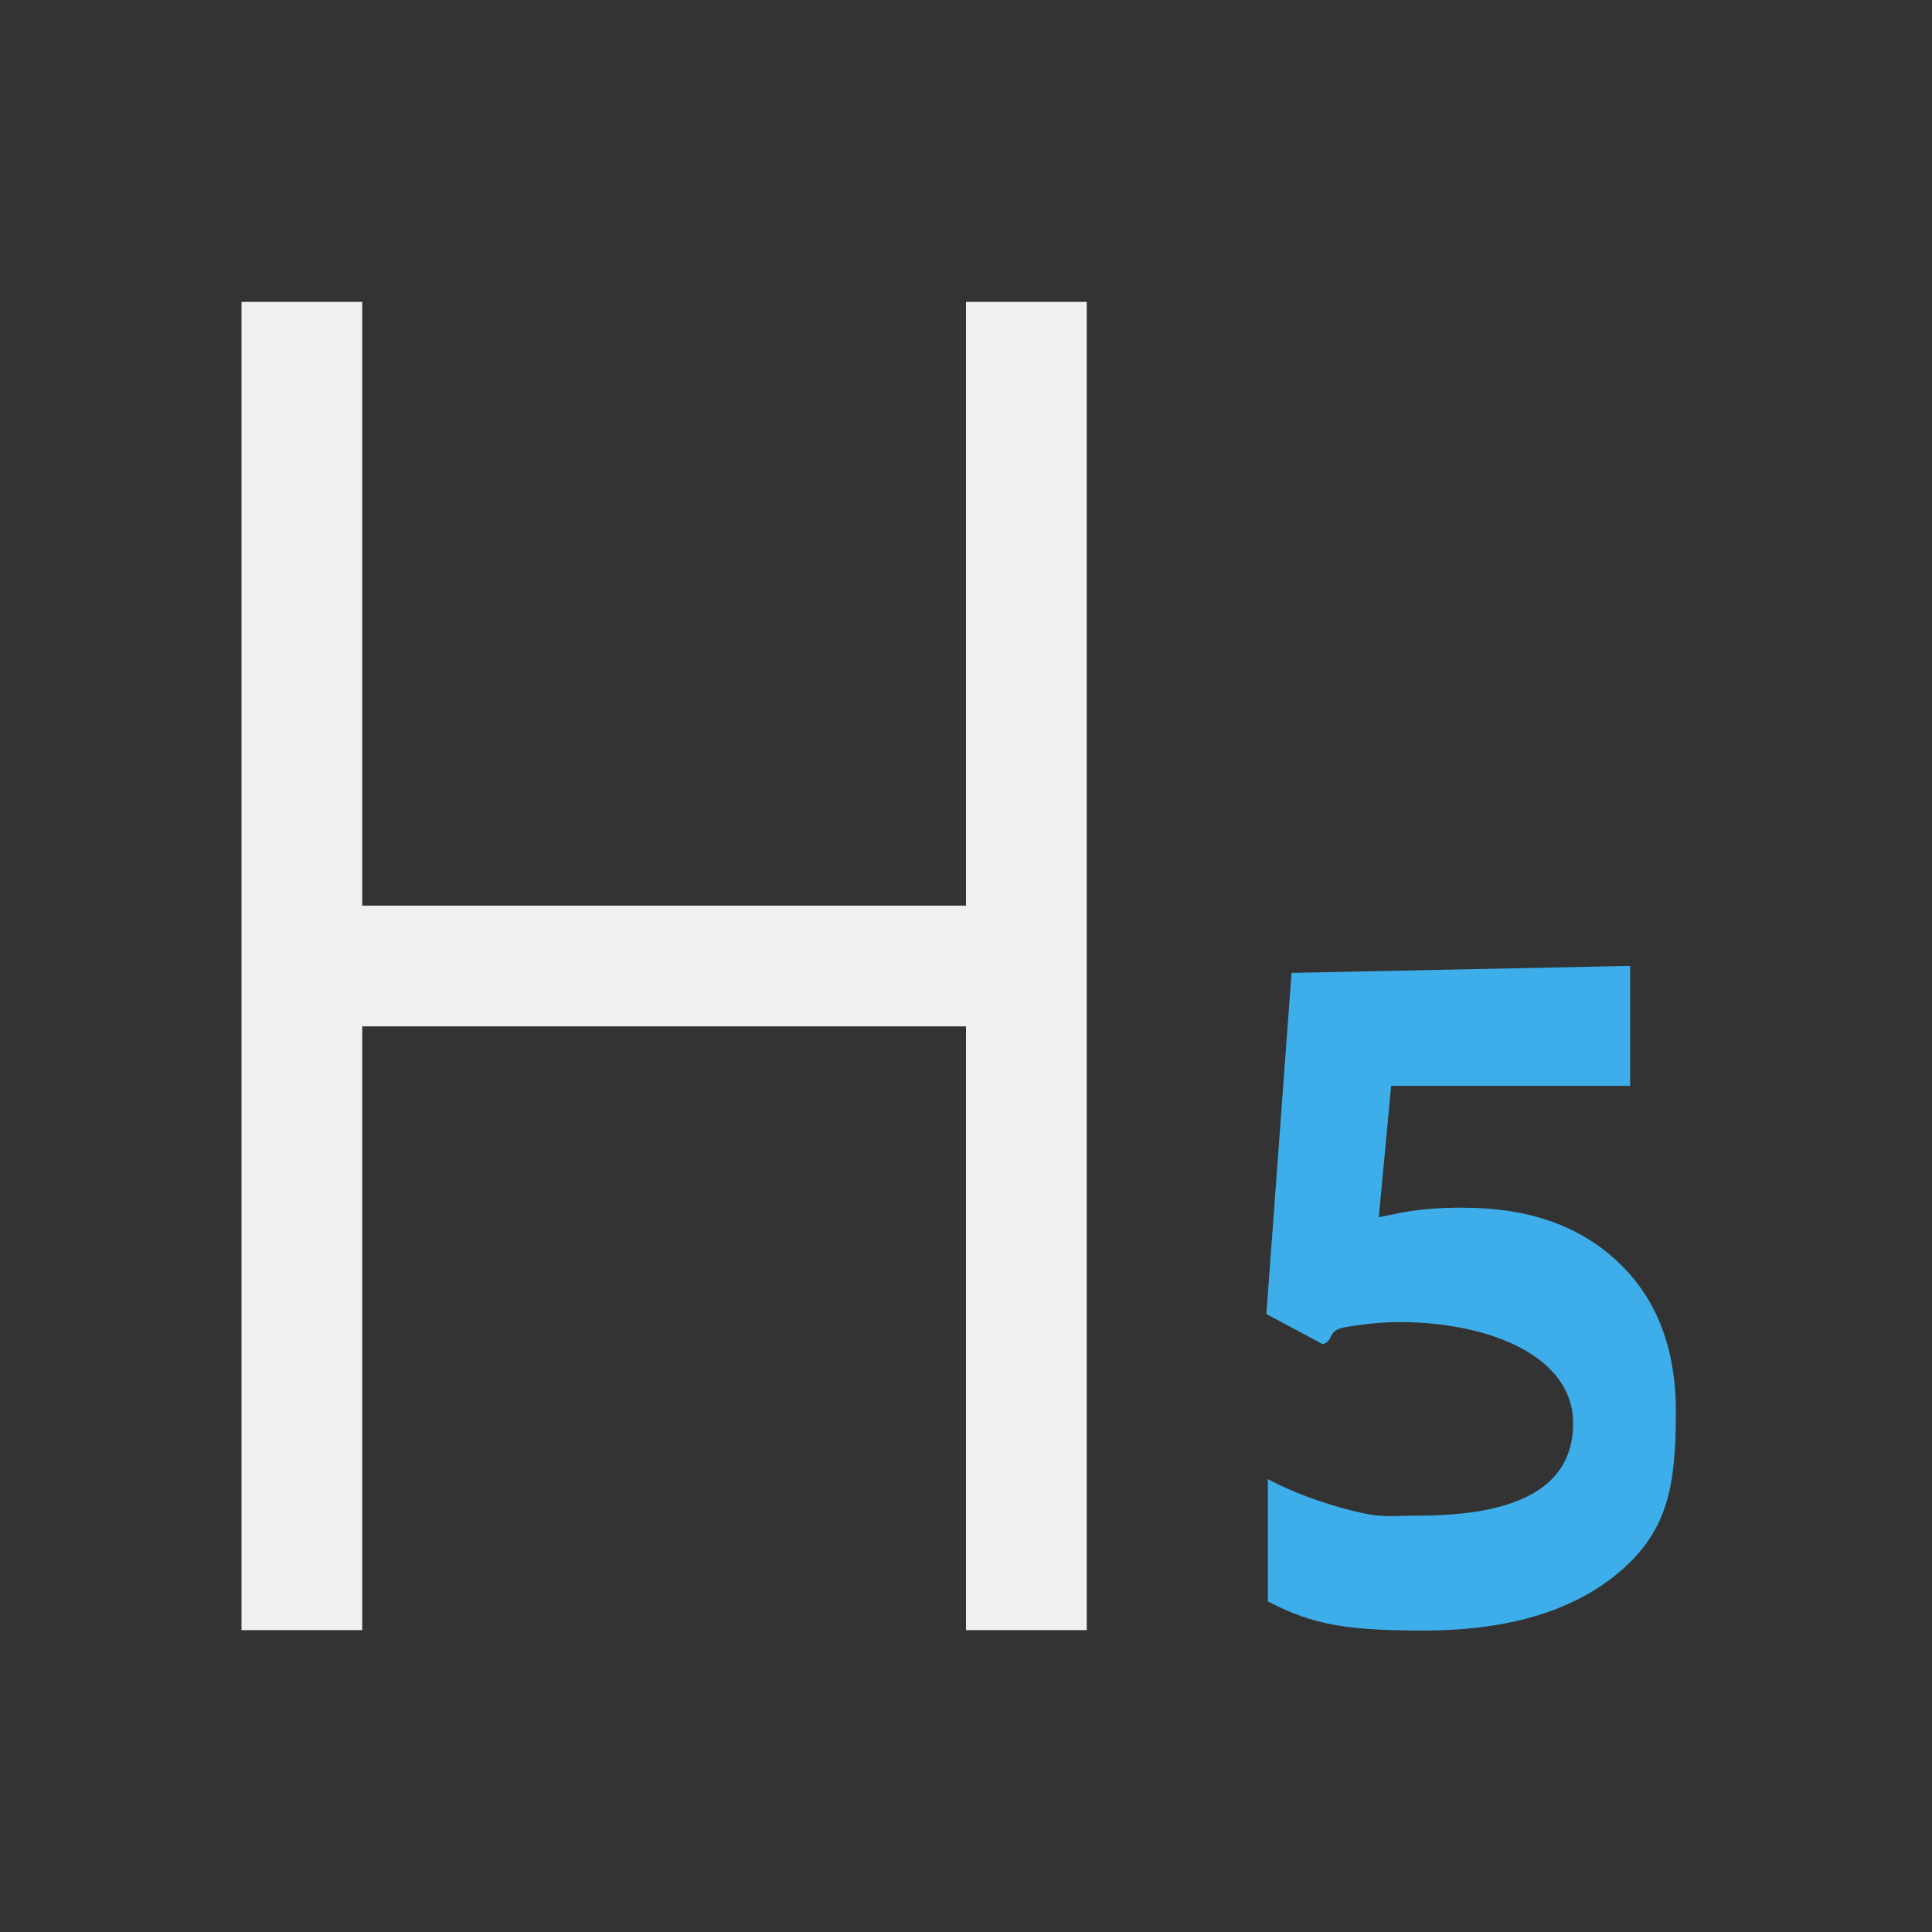 <svg height="32" viewBox="0 0 32 32" width="32" xmlns="http://www.w3.org/2000/svg"><rect x="0" y="0" width="32" height="32" fill="#333333" stroke="none"/><path d="m24.247 20.004c1.072 0 1.924.301 2.556.902.637.602.955 1.426.955 2.472 0 1.239-.137 1.961-.9 2.628-.763.667-1.855 1.001-3.276 1.001-1.234 0-1.824-.084-2.582-.483v-2.025c.399.212.864.387 1.395.523.531.131.628.081 1.103.081 1.431 0 2.558-.356 2.558-1.529 0-1.117-1.397-1.676-2.878-1.676-.268 0-.564.028-.887.083-.324.051-.181.222-.383.283l-.933-.5.417-5.65 5.608-.116v1.987h-3.958l-.205 2.176.265-.053c.308-.071.69-.106 1.145-.106z" fill="#3daee9"/><path d="m4 5v22h2v-10h10v10h2v-22h-2l0 10h-10l-0-10z" fill="#eff0f1" stroke-width="1.333"/></svg>